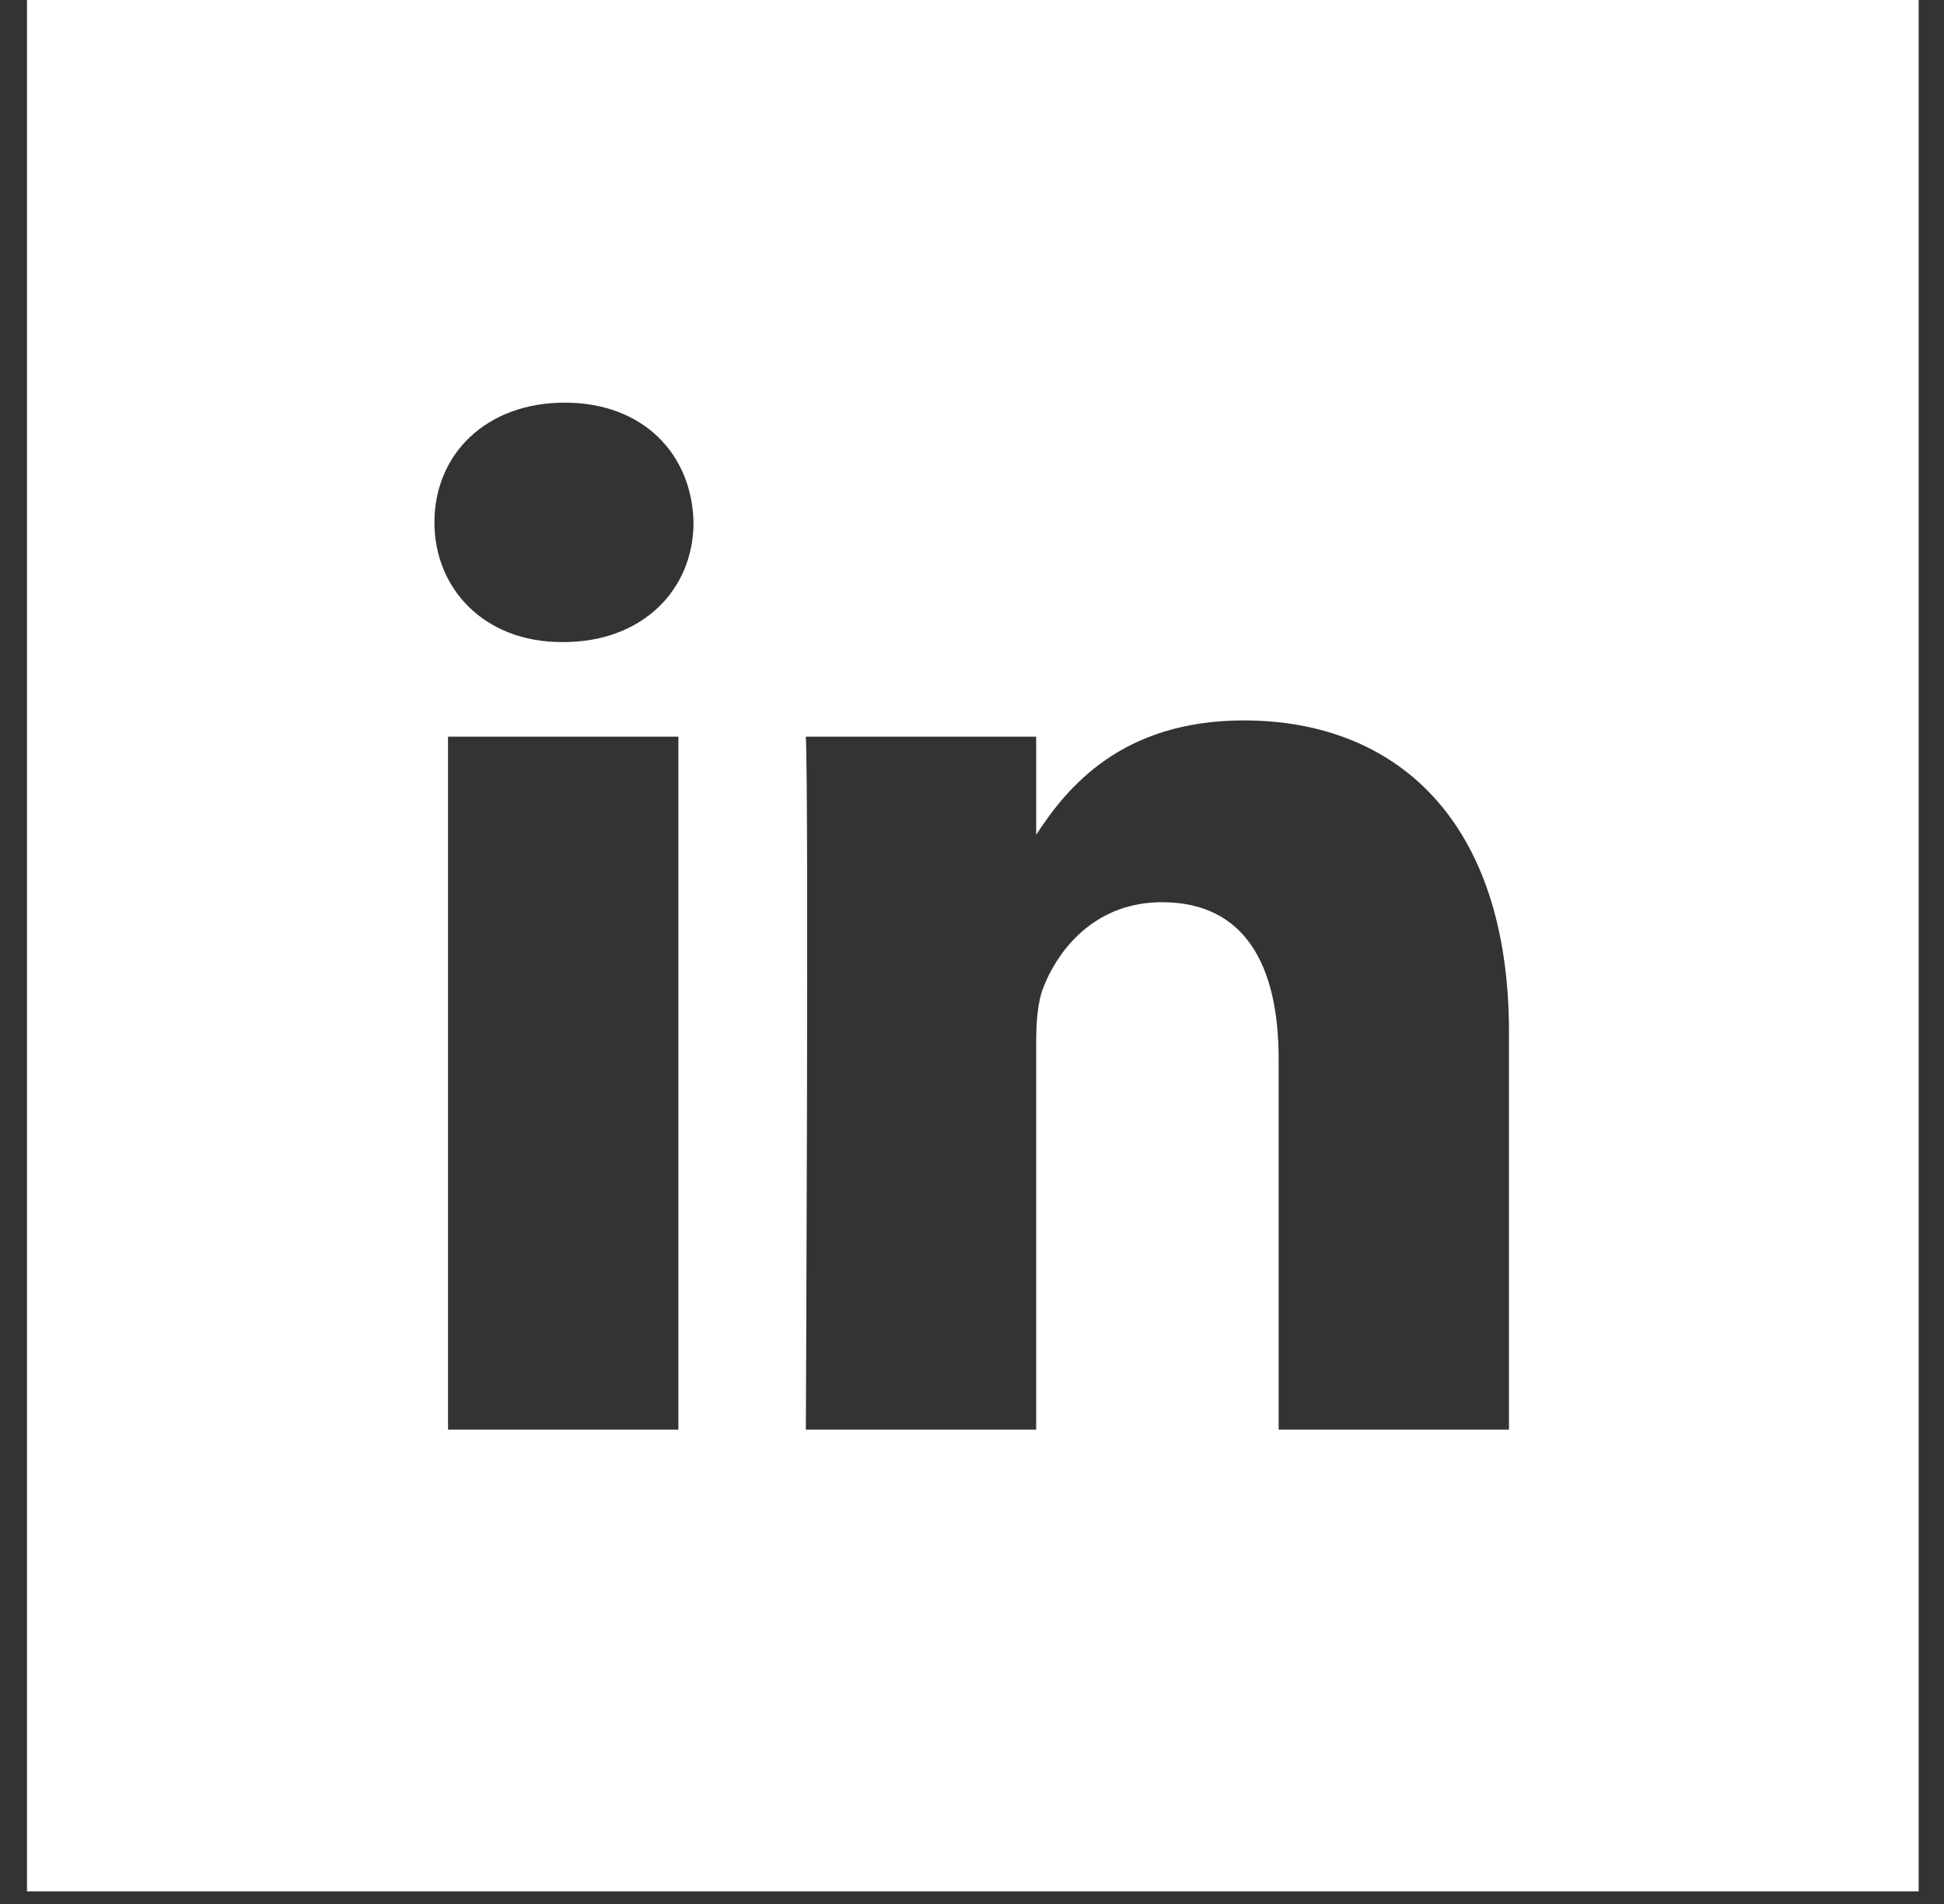 <svg width="49" height="48" viewBox="0 0 49 48" fill="none" xmlns="http://www.w3.org/2000/svg">
	<rect x="0" y="0" width="49" height="48" fill="#333333" stroke="none"/>
	<path fill-rule="evenodd" clip-rule="evenodd" d="M48.361 0H0.68V47.681H48.361V0ZM11.293 36.04H17.099V18.572H11.293V36.04ZM14.158 16.187H14.196C16.221 16.187 17.481 14.845 17.481 13.169C17.443 11.455 16.221 10.151 14.234 10.151C12.248 10.151 10.95 11.455 10.95 13.169C10.95 14.845 12.21 16.187 14.158 16.187ZM32.229 36.04H38.035V26.024C38.035 20.659 35.171 18.162 31.351 18.162C28.27 18.162 26.89 19.855 26.118 21.045V18.572H20.312C20.388 20.211 20.312 36.04 20.312 36.04H26.118V26.285C26.118 25.763 26.155 25.241 26.309 24.868C26.729 23.825 27.684 22.745 29.288 22.745C31.389 22.745 32.229 24.347 32.229 26.695V36.04Z" fill="white"/>
</svg>



